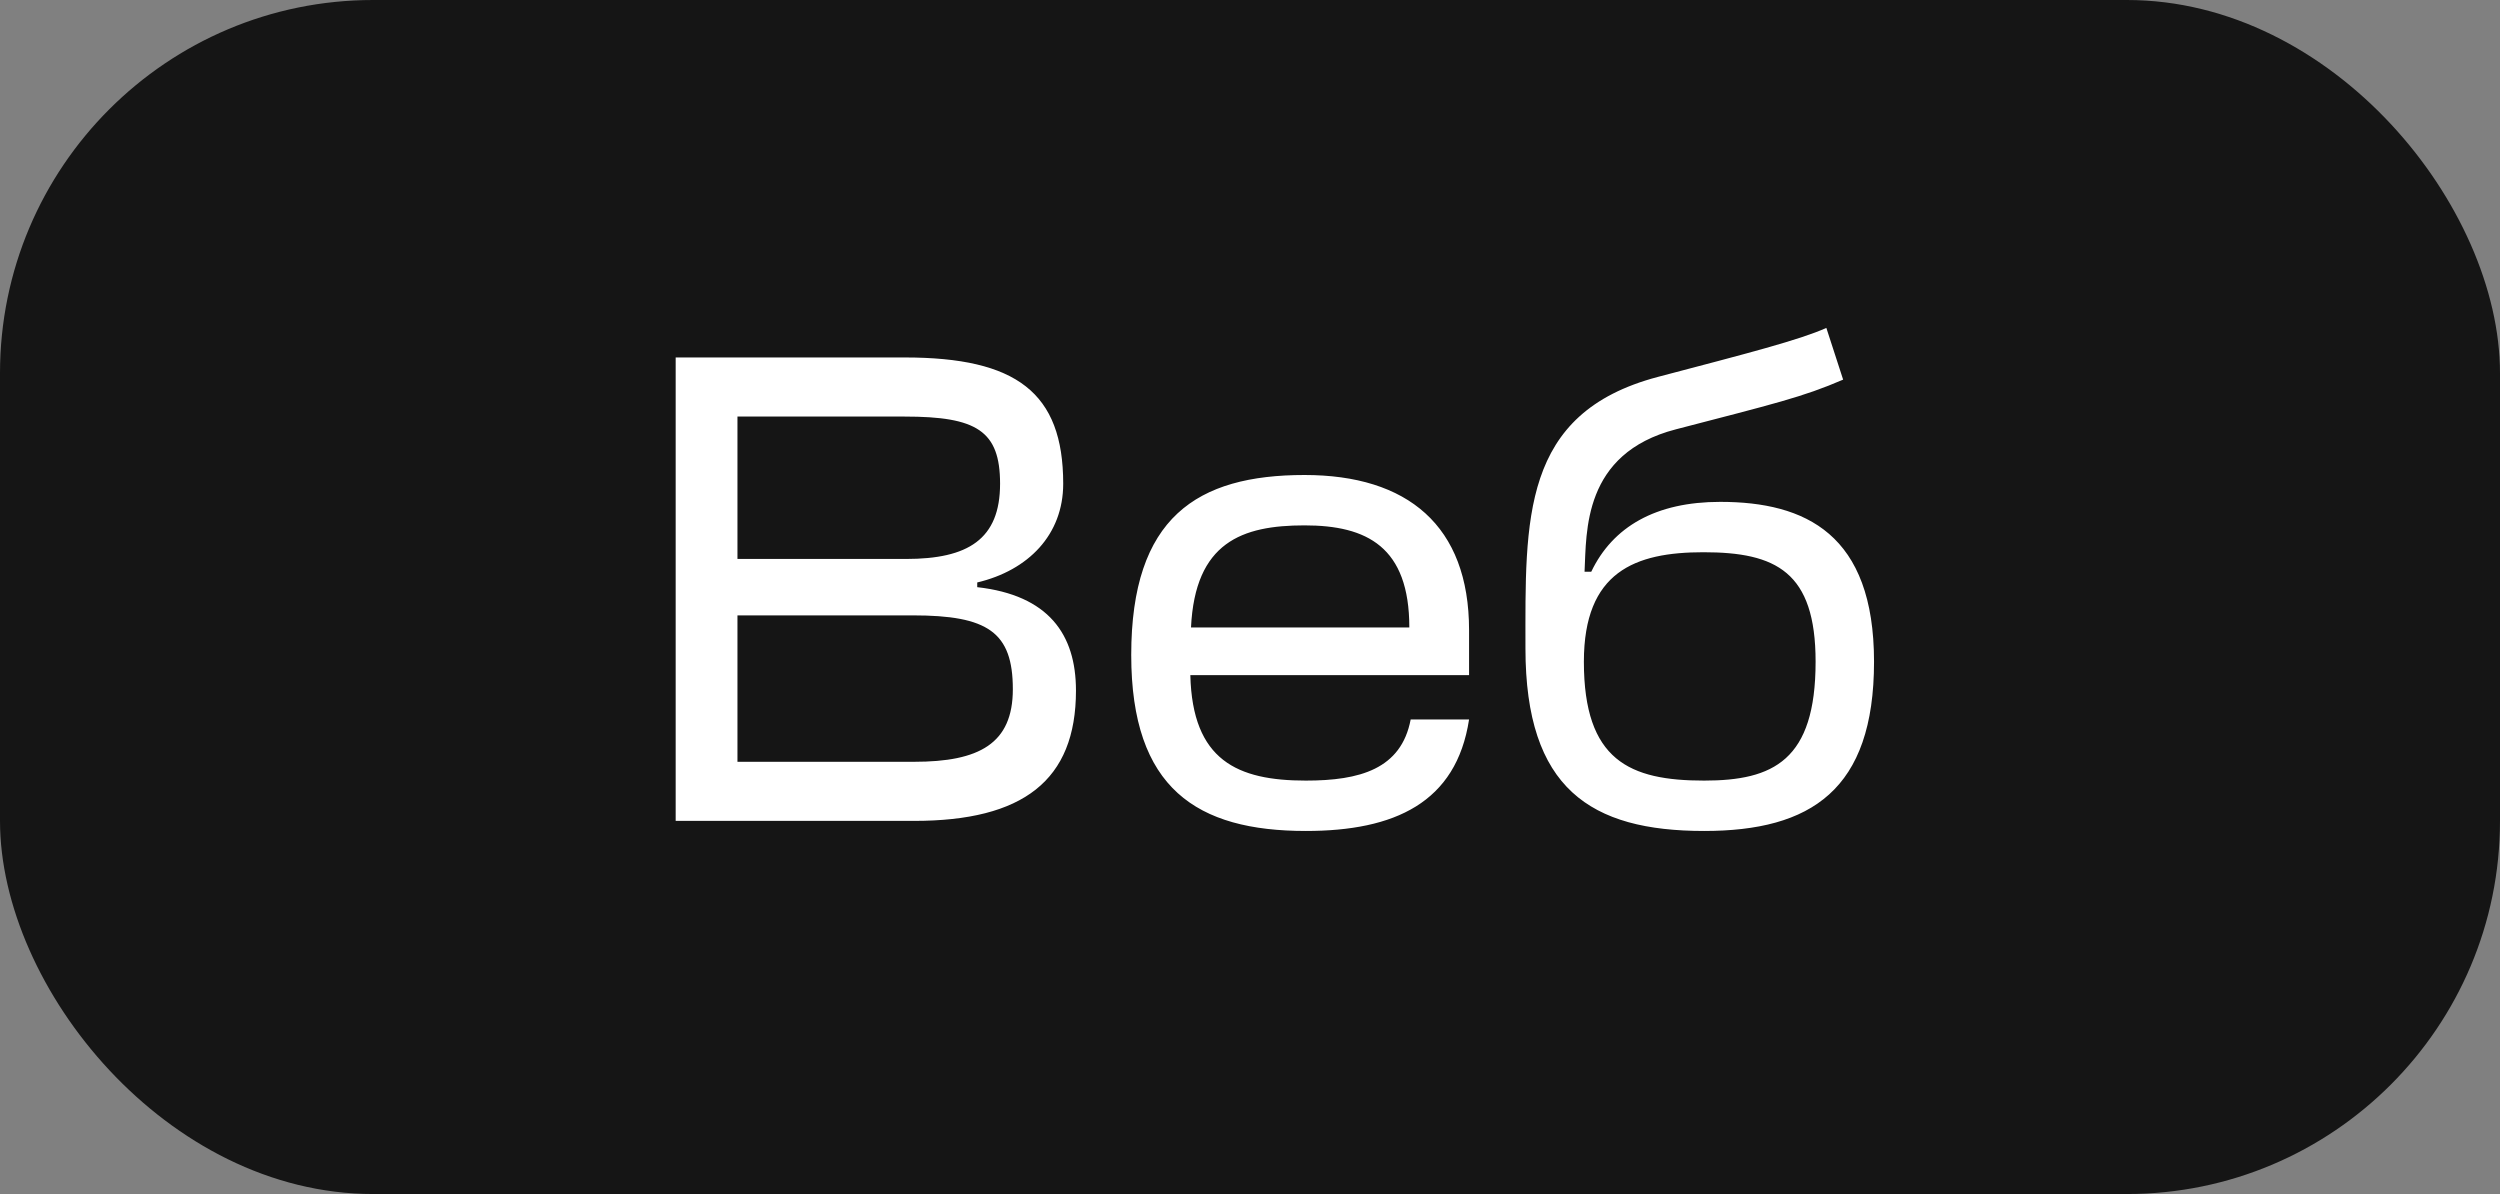 <?xml version="1.0" encoding="UTF-8"?> <svg xmlns="http://www.w3.org/2000/svg" width="67" height="32" viewBox="0 0 67 32" fill="none"><rect x="0" y="0" width="67" height="32" fill="#808080" stroke="none"/> <rect width="67" height="32" rx="10" fill="#151515"></rect> <path d="M26.19 15.61C27.558 15.286 28.494 14.332 28.494 12.964C28.494 10.516 27.234 9.58 24.246 9.58H18.108V22H24.498C27.414 22 28.836 20.92 28.836 18.508C28.836 16.996 28.098 15.952 26.19 15.736V15.61ZM24.462 16.492C26.478 16.492 27.144 16.942 27.144 18.472C27.144 19.93 26.244 20.416 24.498 20.416H19.764V16.492H24.462ZM24.246 11.164C26.172 11.164 26.802 11.542 26.802 12.964C26.802 14.458 25.938 14.98 24.282 14.98H19.764V11.164H24.246ZM39.371 16.888C39.371 14.08 37.715 12.73 34.962 12.73C32.081 12.73 30.317 13.864 30.317 17.554C30.317 21.136 32.081 22.27 34.998 22.27C37.373 22.27 39.029 21.514 39.371 19.282H37.806C37.553 20.614 36.438 20.92 34.998 20.92C33.161 20.92 31.956 20.38 31.901 18.094H39.371V16.888ZM34.962 14.08C36.636 14.08 37.77 14.656 37.77 16.816H31.919C32.028 14.53 33.288 14.08 34.962 14.08ZM45.67 22.27C48.532 22.27 50.224 21.172 50.224 17.734C50.224 14.314 48.388 13.45 46.102 13.45C44.374 13.45 43.222 14.116 42.646 15.322H42.466C42.52 14.26 42.412 12.154 44.914 11.506C47.542 10.822 48.316 10.642 49.396 10.174L48.946 8.788C48.226 9.112 46.822 9.472 44.428 10.102C40.756 11.074 40.882 13.936 40.882 17.374C40.882 21.136 42.628 22.27 45.67 22.27ZM45.67 20.92C43.672 20.92 42.448 20.38 42.448 17.734C42.448 15.322 43.816 14.8 45.652 14.8C47.596 14.8 48.658 15.322 48.658 17.734C48.658 20.38 47.524 20.92 45.67 20.92Z" fill="white"></path> </svg> 